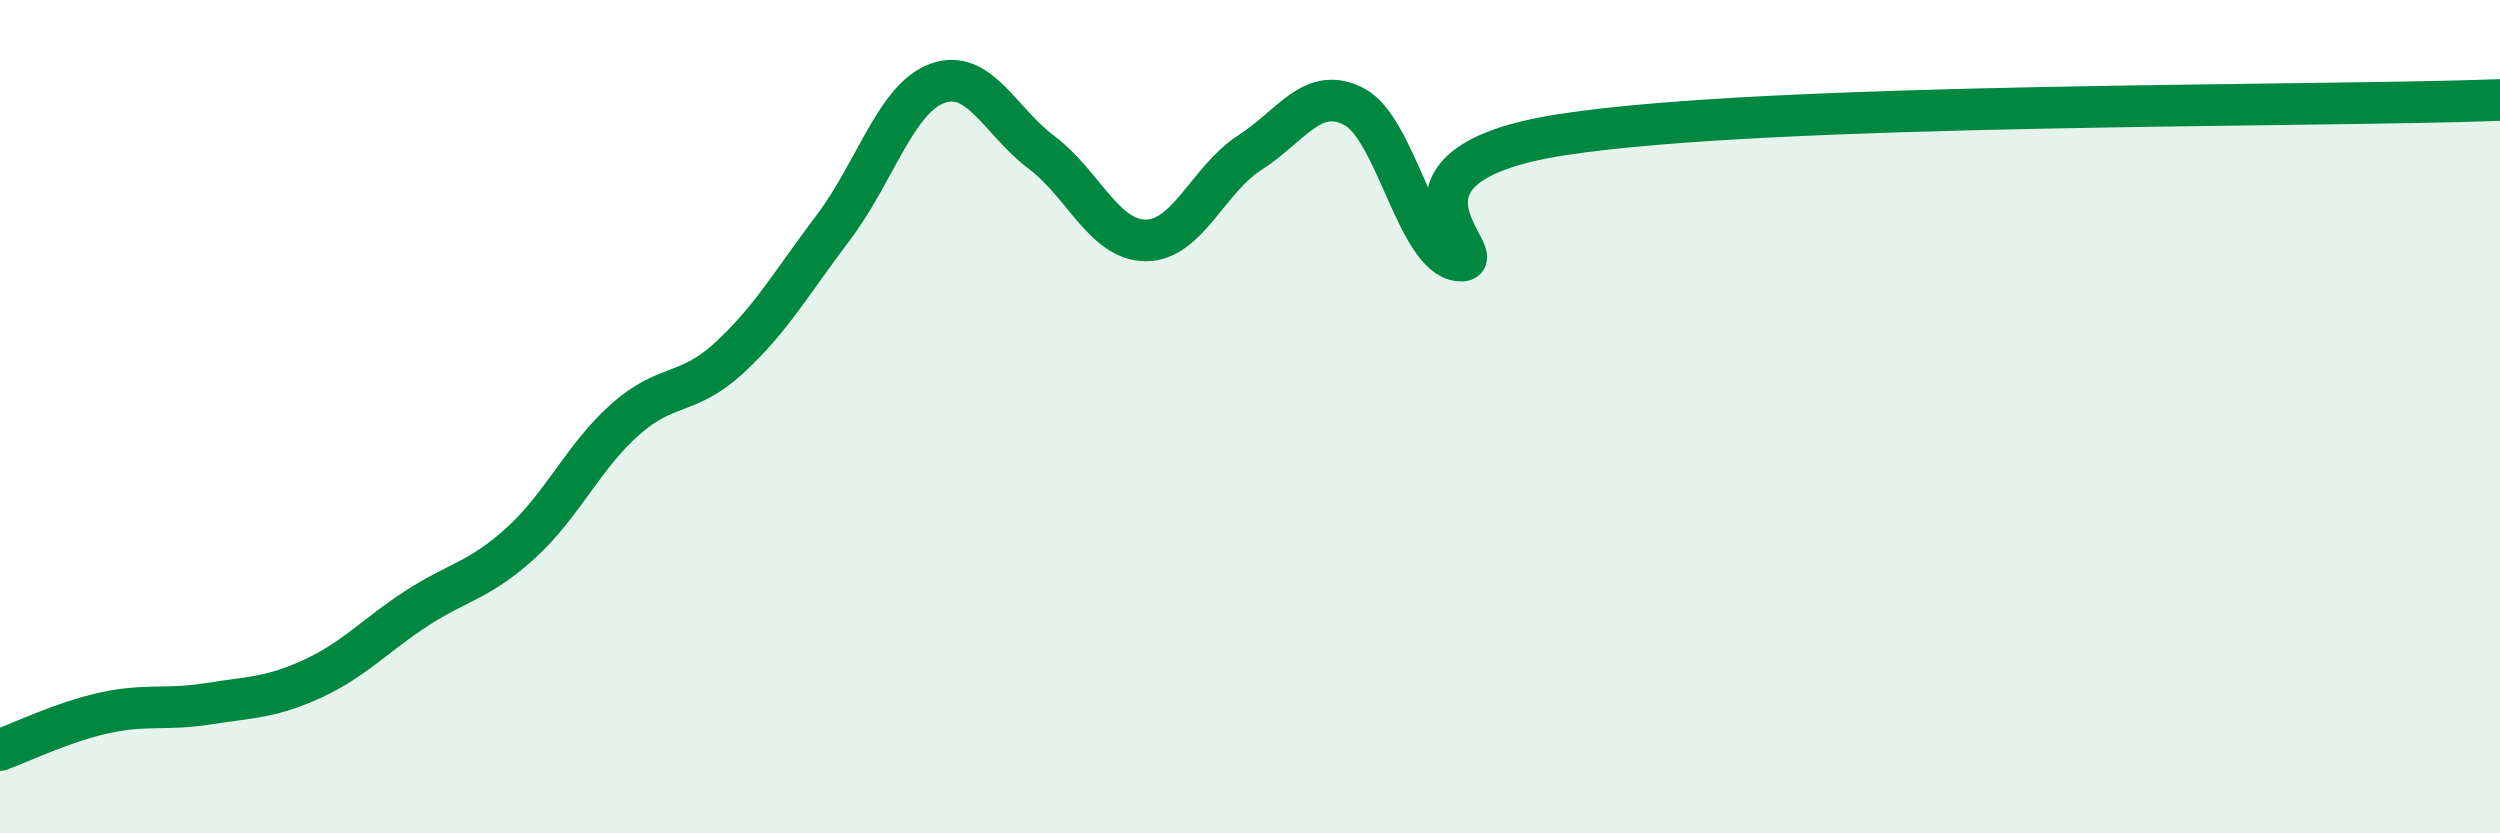 
    <svg width="60" height="20" viewBox="0 0 60 20" xmlns="http://www.w3.org/2000/svg">
      <path
        d="M 0,18 C 0.5,17.82 1.5,17.33 2.5,17.11 C 3.5,16.89 4,17.05 5,16.89 C 6,16.73 6.5,16.75 7.5,16.29 C 8.5,15.83 9,15.25 10,14.6 C 11,13.95 11.5,13.94 12.5,13.03 C 13.5,12.12 14,10.96 15,10.07 C 16,9.18 16.5,9.51 17.5,8.59 C 18.5,7.67 19,6.78 20,5.46 C 21,4.14 21.5,2.36 22.5,2 C 23.5,1.64 24,2.91 25,3.66 C 26,4.41 26.5,5.77 27.5,5.77 C 28.5,5.77 29,4.3 30,3.66 C 31,3.02 31.5,2.04 32.5,2.56 C 33.5,3.08 34,6.12 35,6.25 C 36,6.38 32.5,4 37.5,3.23 C 42.5,2.46 55.5,2.57 60,2.4L60 20L0 20Z"
        fill="#008740"
        opacity="0.1"
        stroke-linecap="round"
        stroke-linejoin="round"
      />
      <path
        d="M 0,18 C 0.5,17.82 1.5,17.33 2.5,17.11 C 3.5,16.89 4,17.05 5,16.89 C 6,16.73 6.5,16.75 7.5,16.29 C 8.5,15.83 9,15.25 10,14.6 C 11,13.95 11.5,13.94 12.5,13.03 C 13.5,12.12 14,10.96 15,10.07 C 16,9.18 16.5,9.51 17.5,8.59 C 18.5,7.67 19,6.78 20,5.46 C 21,4.14 21.5,2.36 22.5,2 C 23.5,1.64 24,2.91 25,3.66 C 26,4.41 26.5,5.77 27.5,5.77 C 28.5,5.77 29,4.3 30,3.66 C 31,3.02 31.5,2.04 32.5,2.56 C 33.5,3.08 34,6.12 35,6.25 C 36,6.38 32.5,4 37.5,3.23 C 42.5,2.46 55.5,2.57 60,2.4"
        stroke="#008740"
        stroke-width="1"
        fill="none"
        stroke-linecap="round"
        stroke-linejoin="round"
      />
    </svg>
  